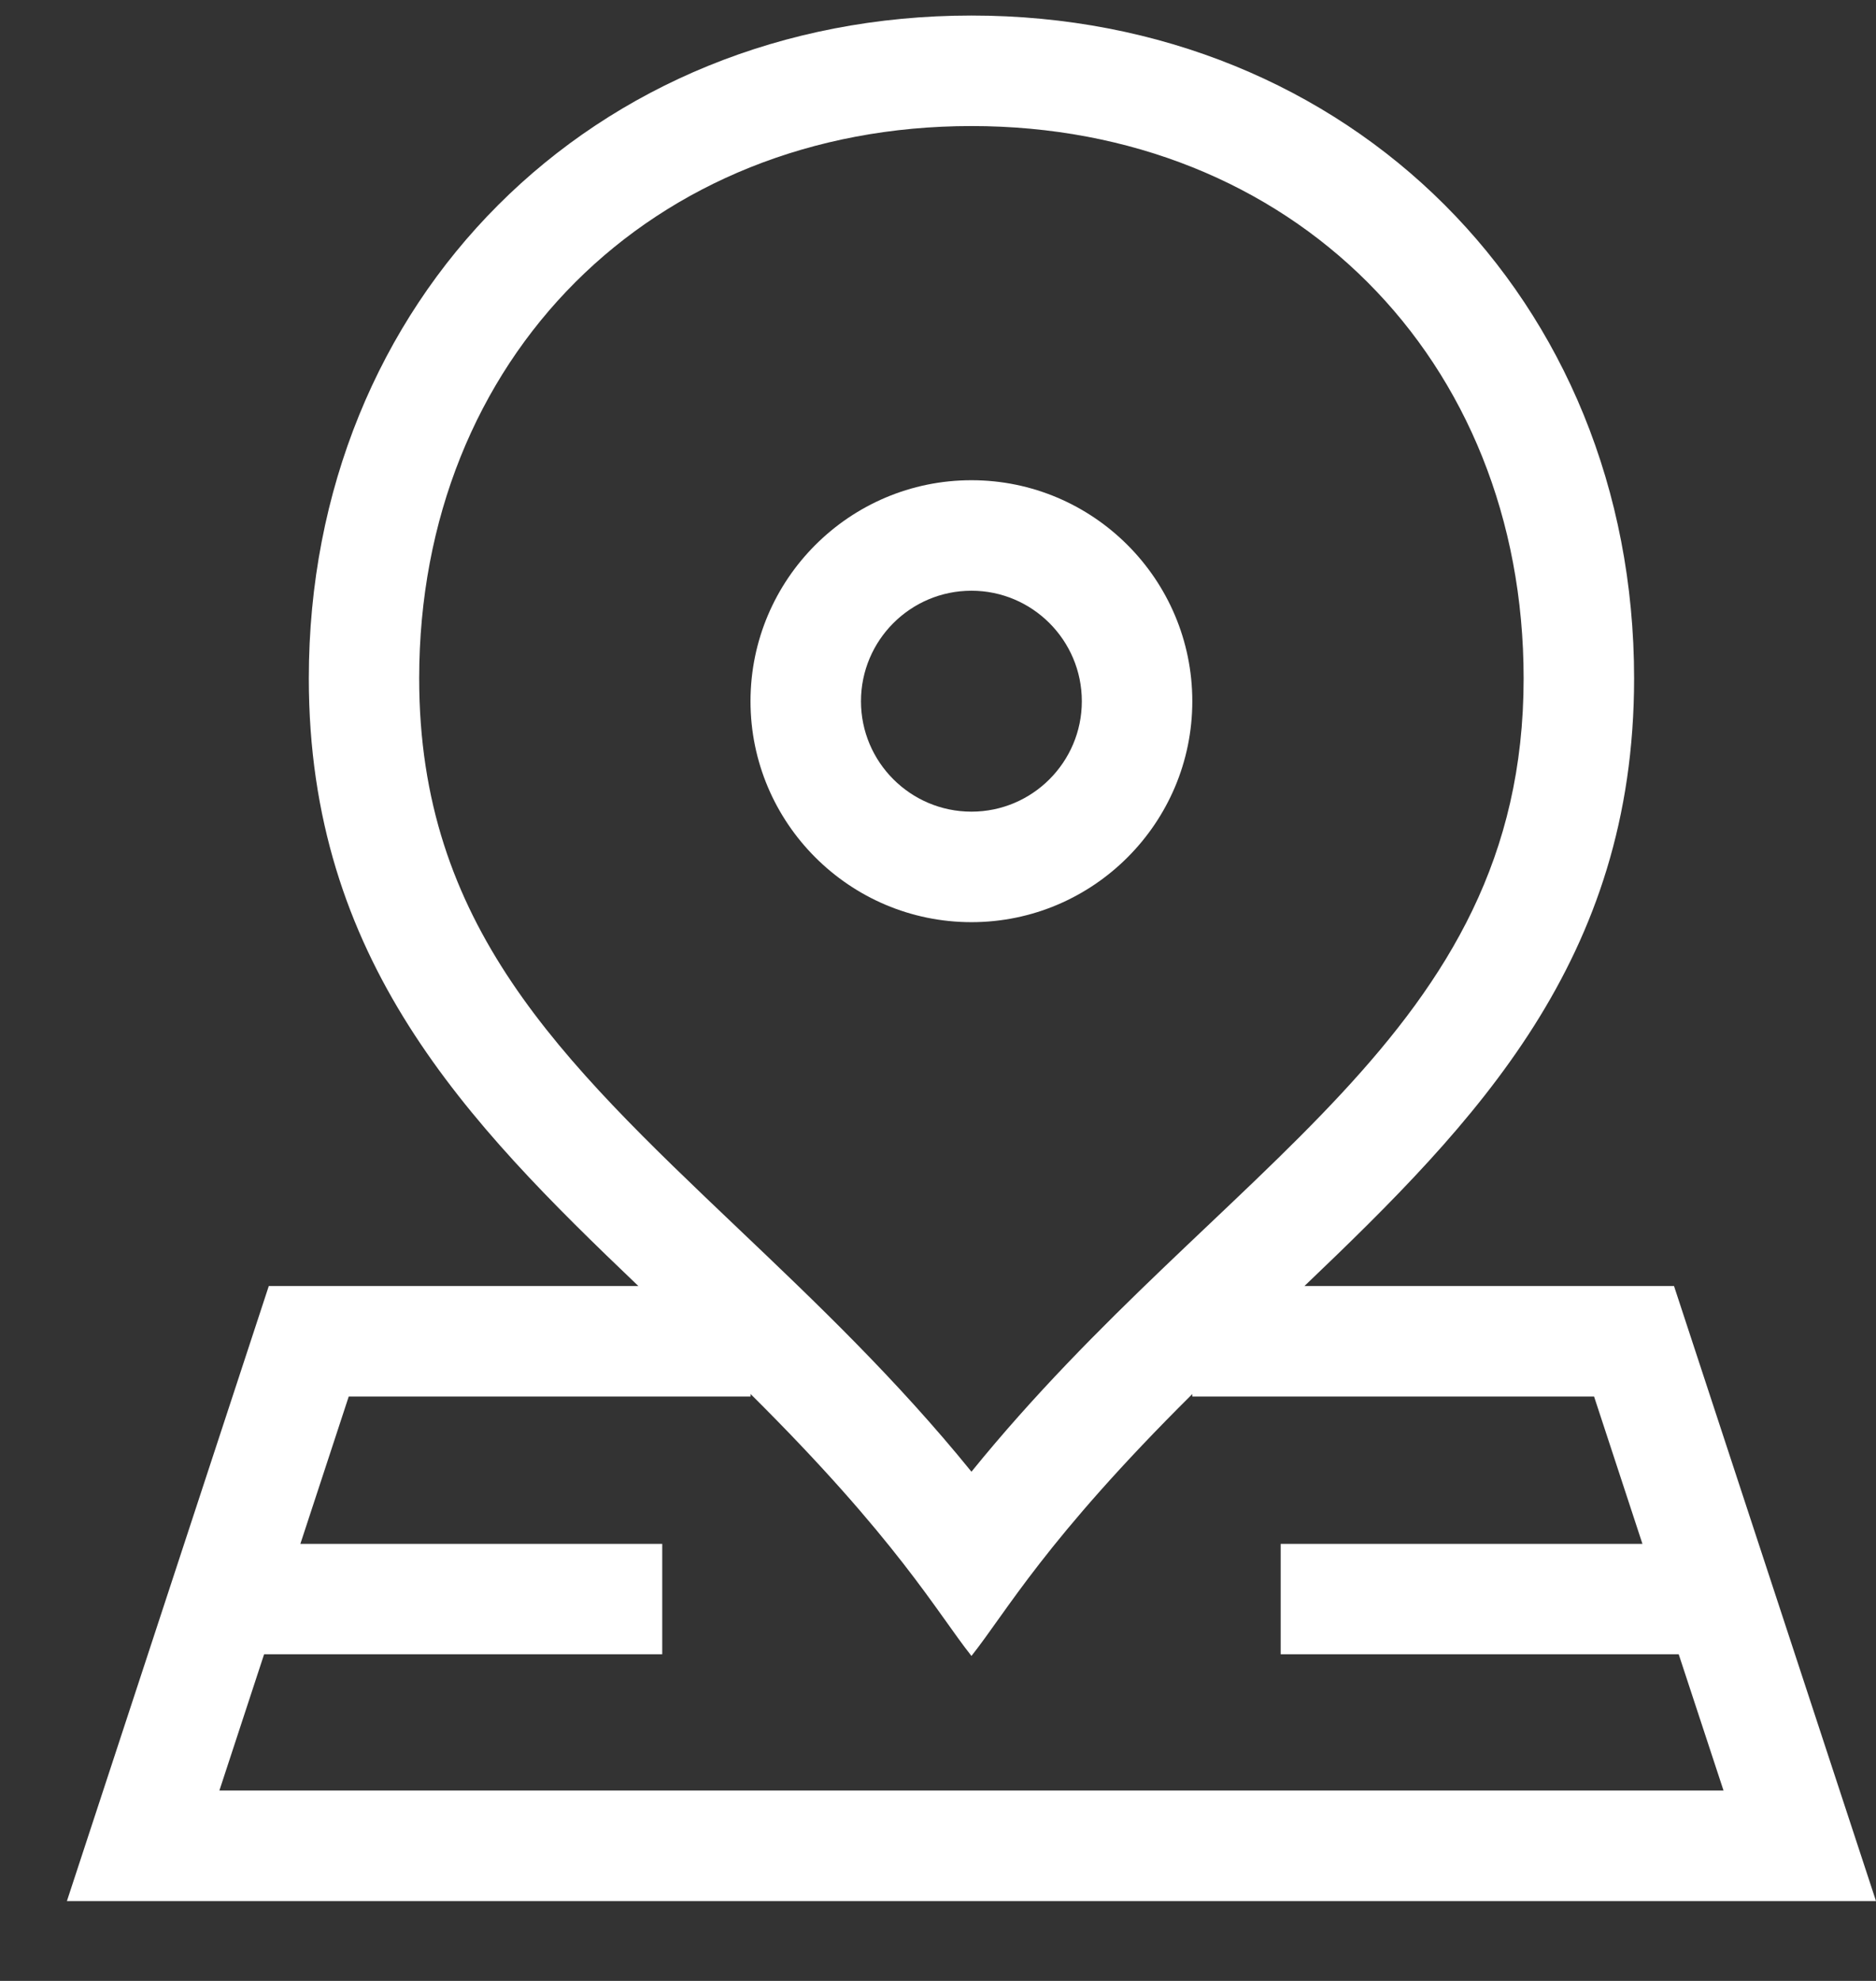 <svg width="18" height="19" viewBox="0 0 18 19" fill="none" xmlns="http://www.w3.org/2000/svg">
<rect x="0" y="0" width="18" height="19" fill="#333333" stroke="none"/>
<path d="M9.321 8.845C10.489 8.845 11.44 7.894 11.44 6.726C11.44 5.557 10.489 4.606 9.321 4.606C8.152 4.606 7.201 5.557 7.201 6.726C7.201 7.894 8.152 8.845 9.321 8.845ZM9.321 5.666C9.905 5.666 10.38 6.141 10.38 6.726C10.38 7.31 9.905 7.785 9.321 7.785C8.736 7.785 8.261 7.31 8.261 6.726C8.261 6.141 8.736 5.666 9.321 5.666Z" fill="white"/>
<path d="M16.062 12.335H12.516C14.172 10.755 15.679 9.205 15.679 6.507C15.679 2.871 12.949 0.149 9.321 0.149C5.686 0.149 2.963 2.879 2.963 6.507C2.963 9.205 4.469 10.755 6.125 12.335H2.579L0.642 18.234H18L16.062 12.335ZM4.022 6.507C4.022 3.437 6.251 1.209 9.321 1.209C12.391 1.209 14.619 3.437 14.619 6.507C14.619 9.942 11.72 11.158 9.321 14.116C8.6 13.227 7.829 12.493 7.079 11.78C5.371 10.155 4.022 8.872 4.022 6.507ZM2.534 15.867H6.354V14.808H2.882L3.346 13.395H7.202V13.371C8.609 14.767 8.99 15.466 9.321 15.883C9.66 15.456 10.029 14.771 11.44 13.371V13.395H15.295L15.759 14.808H12.288V15.867H16.107L16.537 17.174H2.105L2.534 15.867Z" fill="white"/>
</svg>
